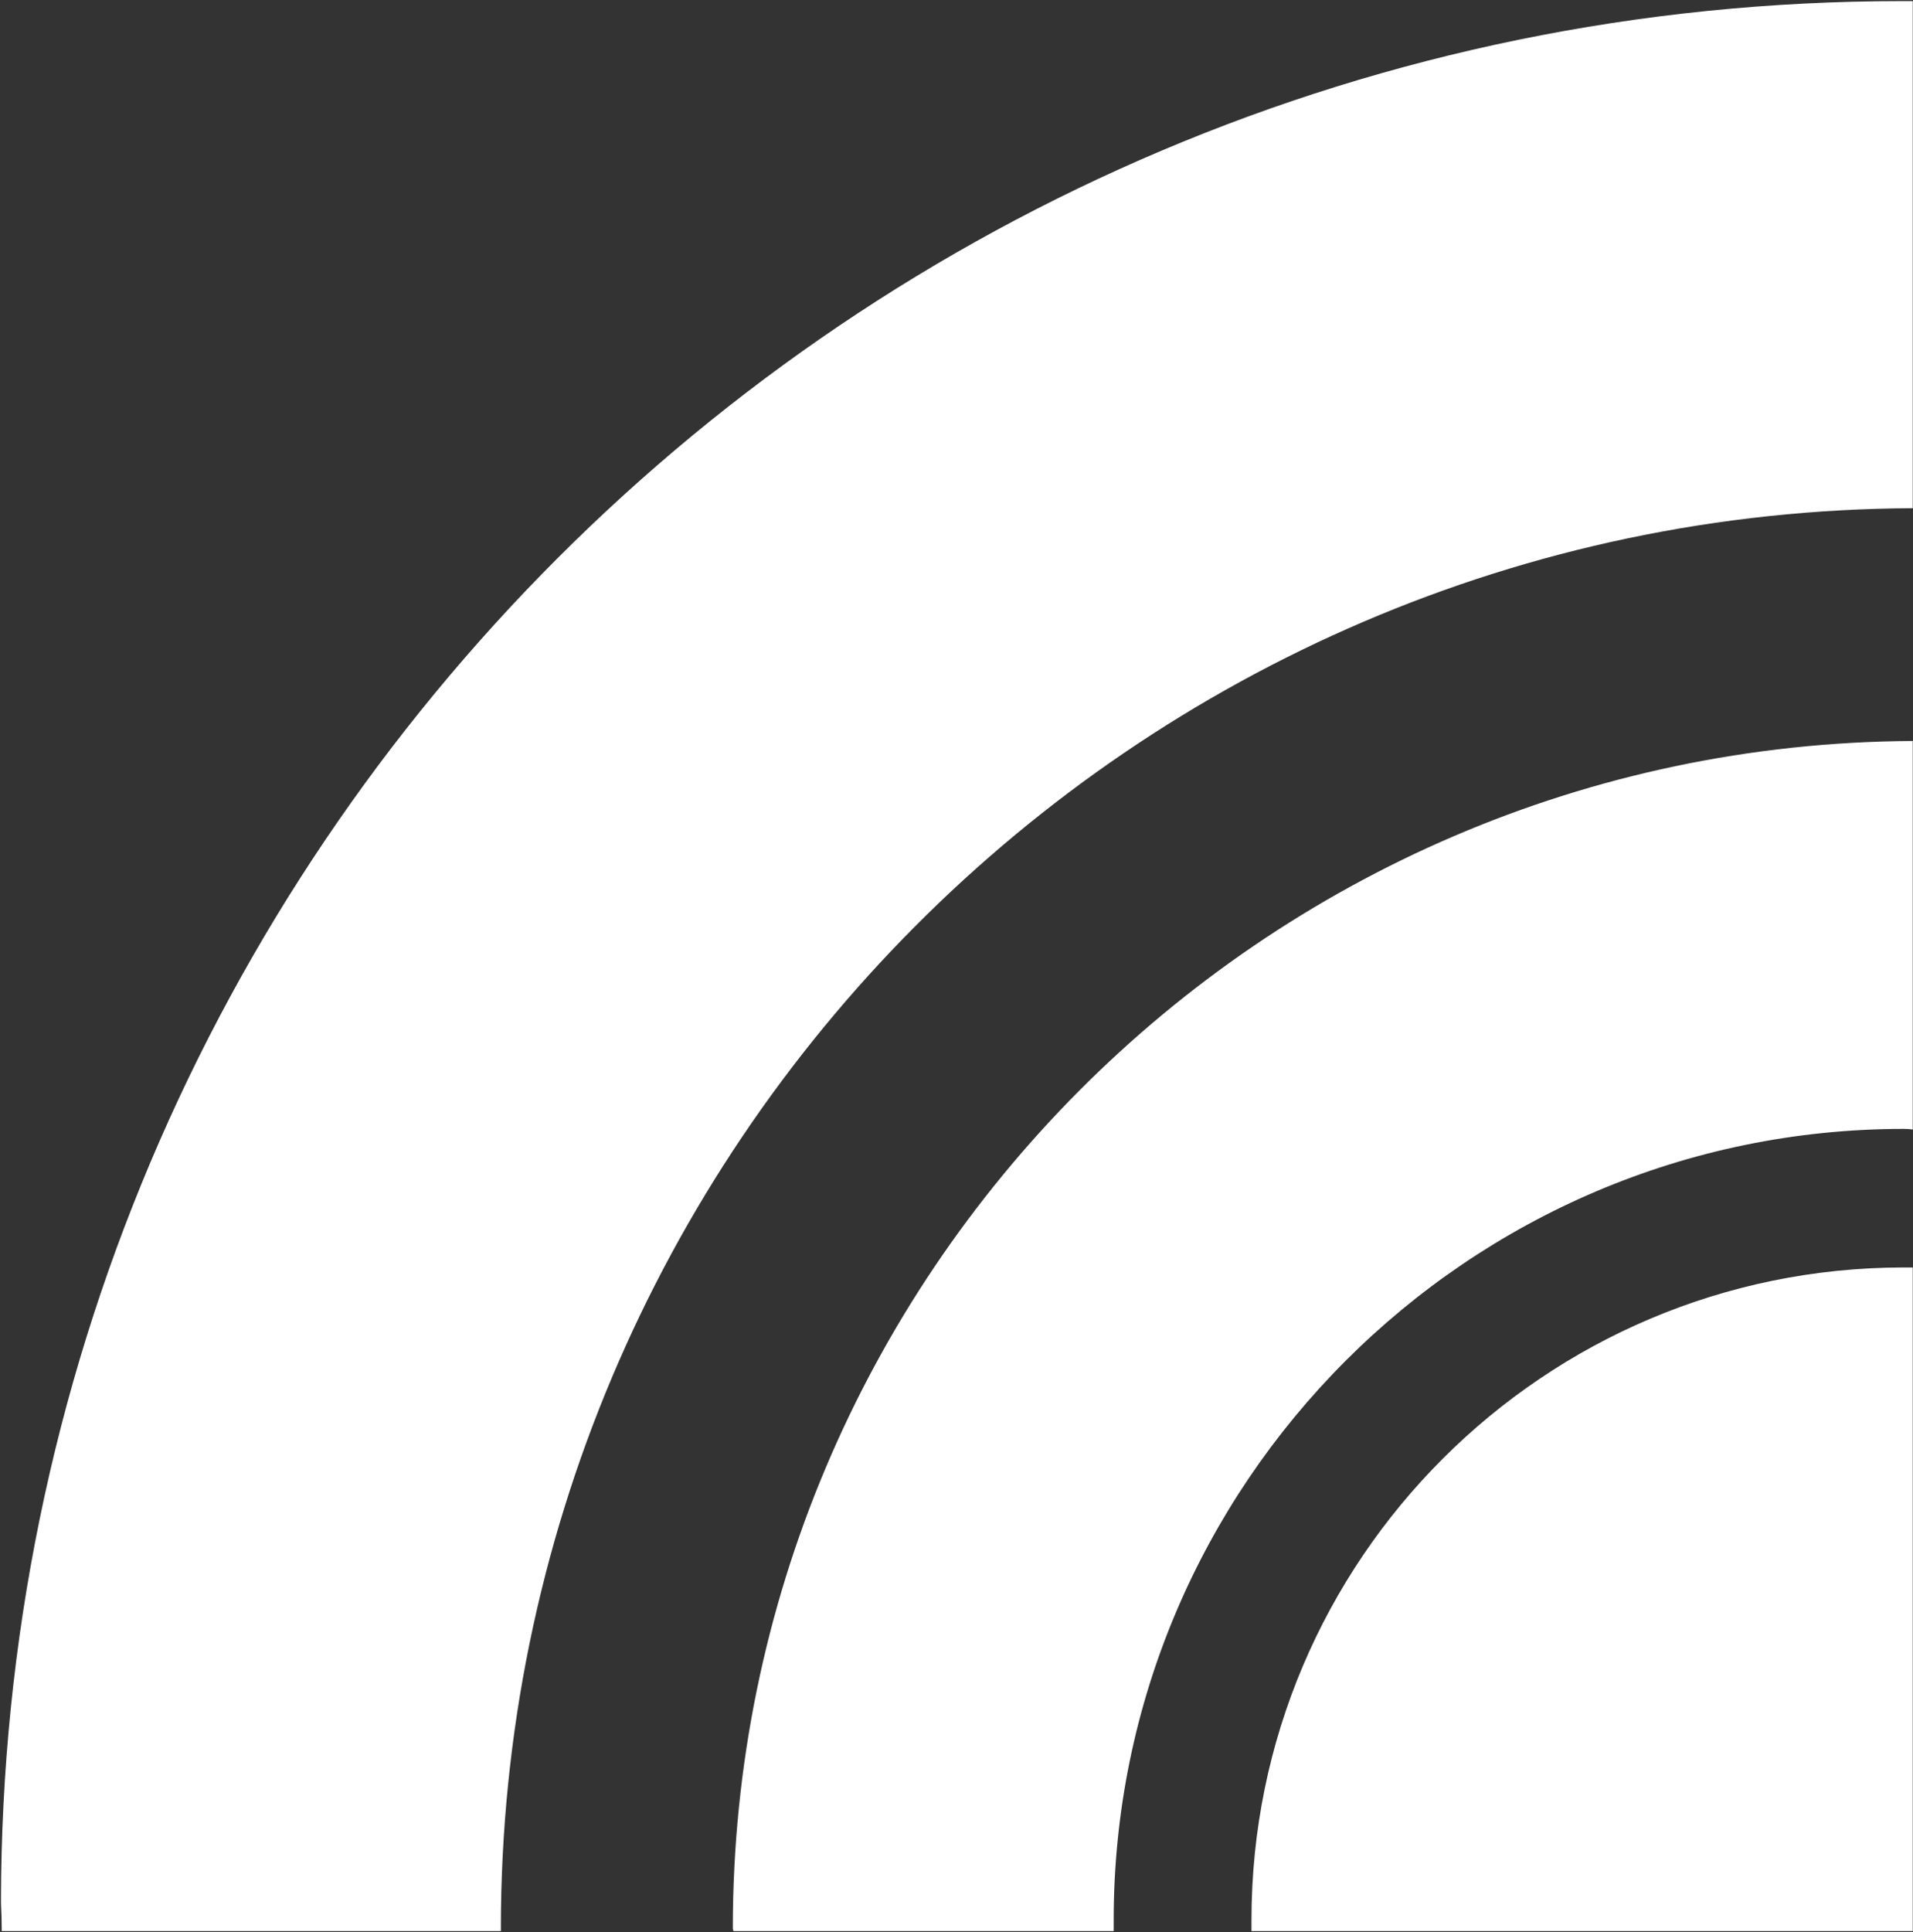 <svg version="1.2" xmlns="http://www.w3.org/2000/svg" viewBox="0 0 1548 1563" width="1548" height="1563">
	<rect x="0" y="0" width="1548" height="1563" fill="#333333" stroke="none"/>
	<title>S4AA</title>
	<style>
		.s0 { fill: #ffffff } 
	</style>
	<g id="Clip-Path">
		<g id="Layer">
			<path id="Layer" fill-rule="evenodd" class="s0" d="m405.3 1559.8q0 1.2 0 2.3h-403.9q0-11.2-0.6-23c0-849.5 688.6-1538.2 1538-1538.2q4.5 0 9 0v410.2c-630.4 2.8-1142.5 517.2-1142.5 1148.7zm495.9-6.7q0 4.5 0 9h-307.6q-0.6-1.1-0.6-2.3c0-527.8 428.1-957.6 954.8-960.4v314.3q-3.4-0.5-7.3-0.5c-352.4 0-639.3 287.4-639.3 639.9zm646.6 9h-535.1q0-4.5 0-9c0-291.4 237-527.8 527.8-527.8q3.9 0 7.3 0z"/>
		</g>
	</g>
</svg>